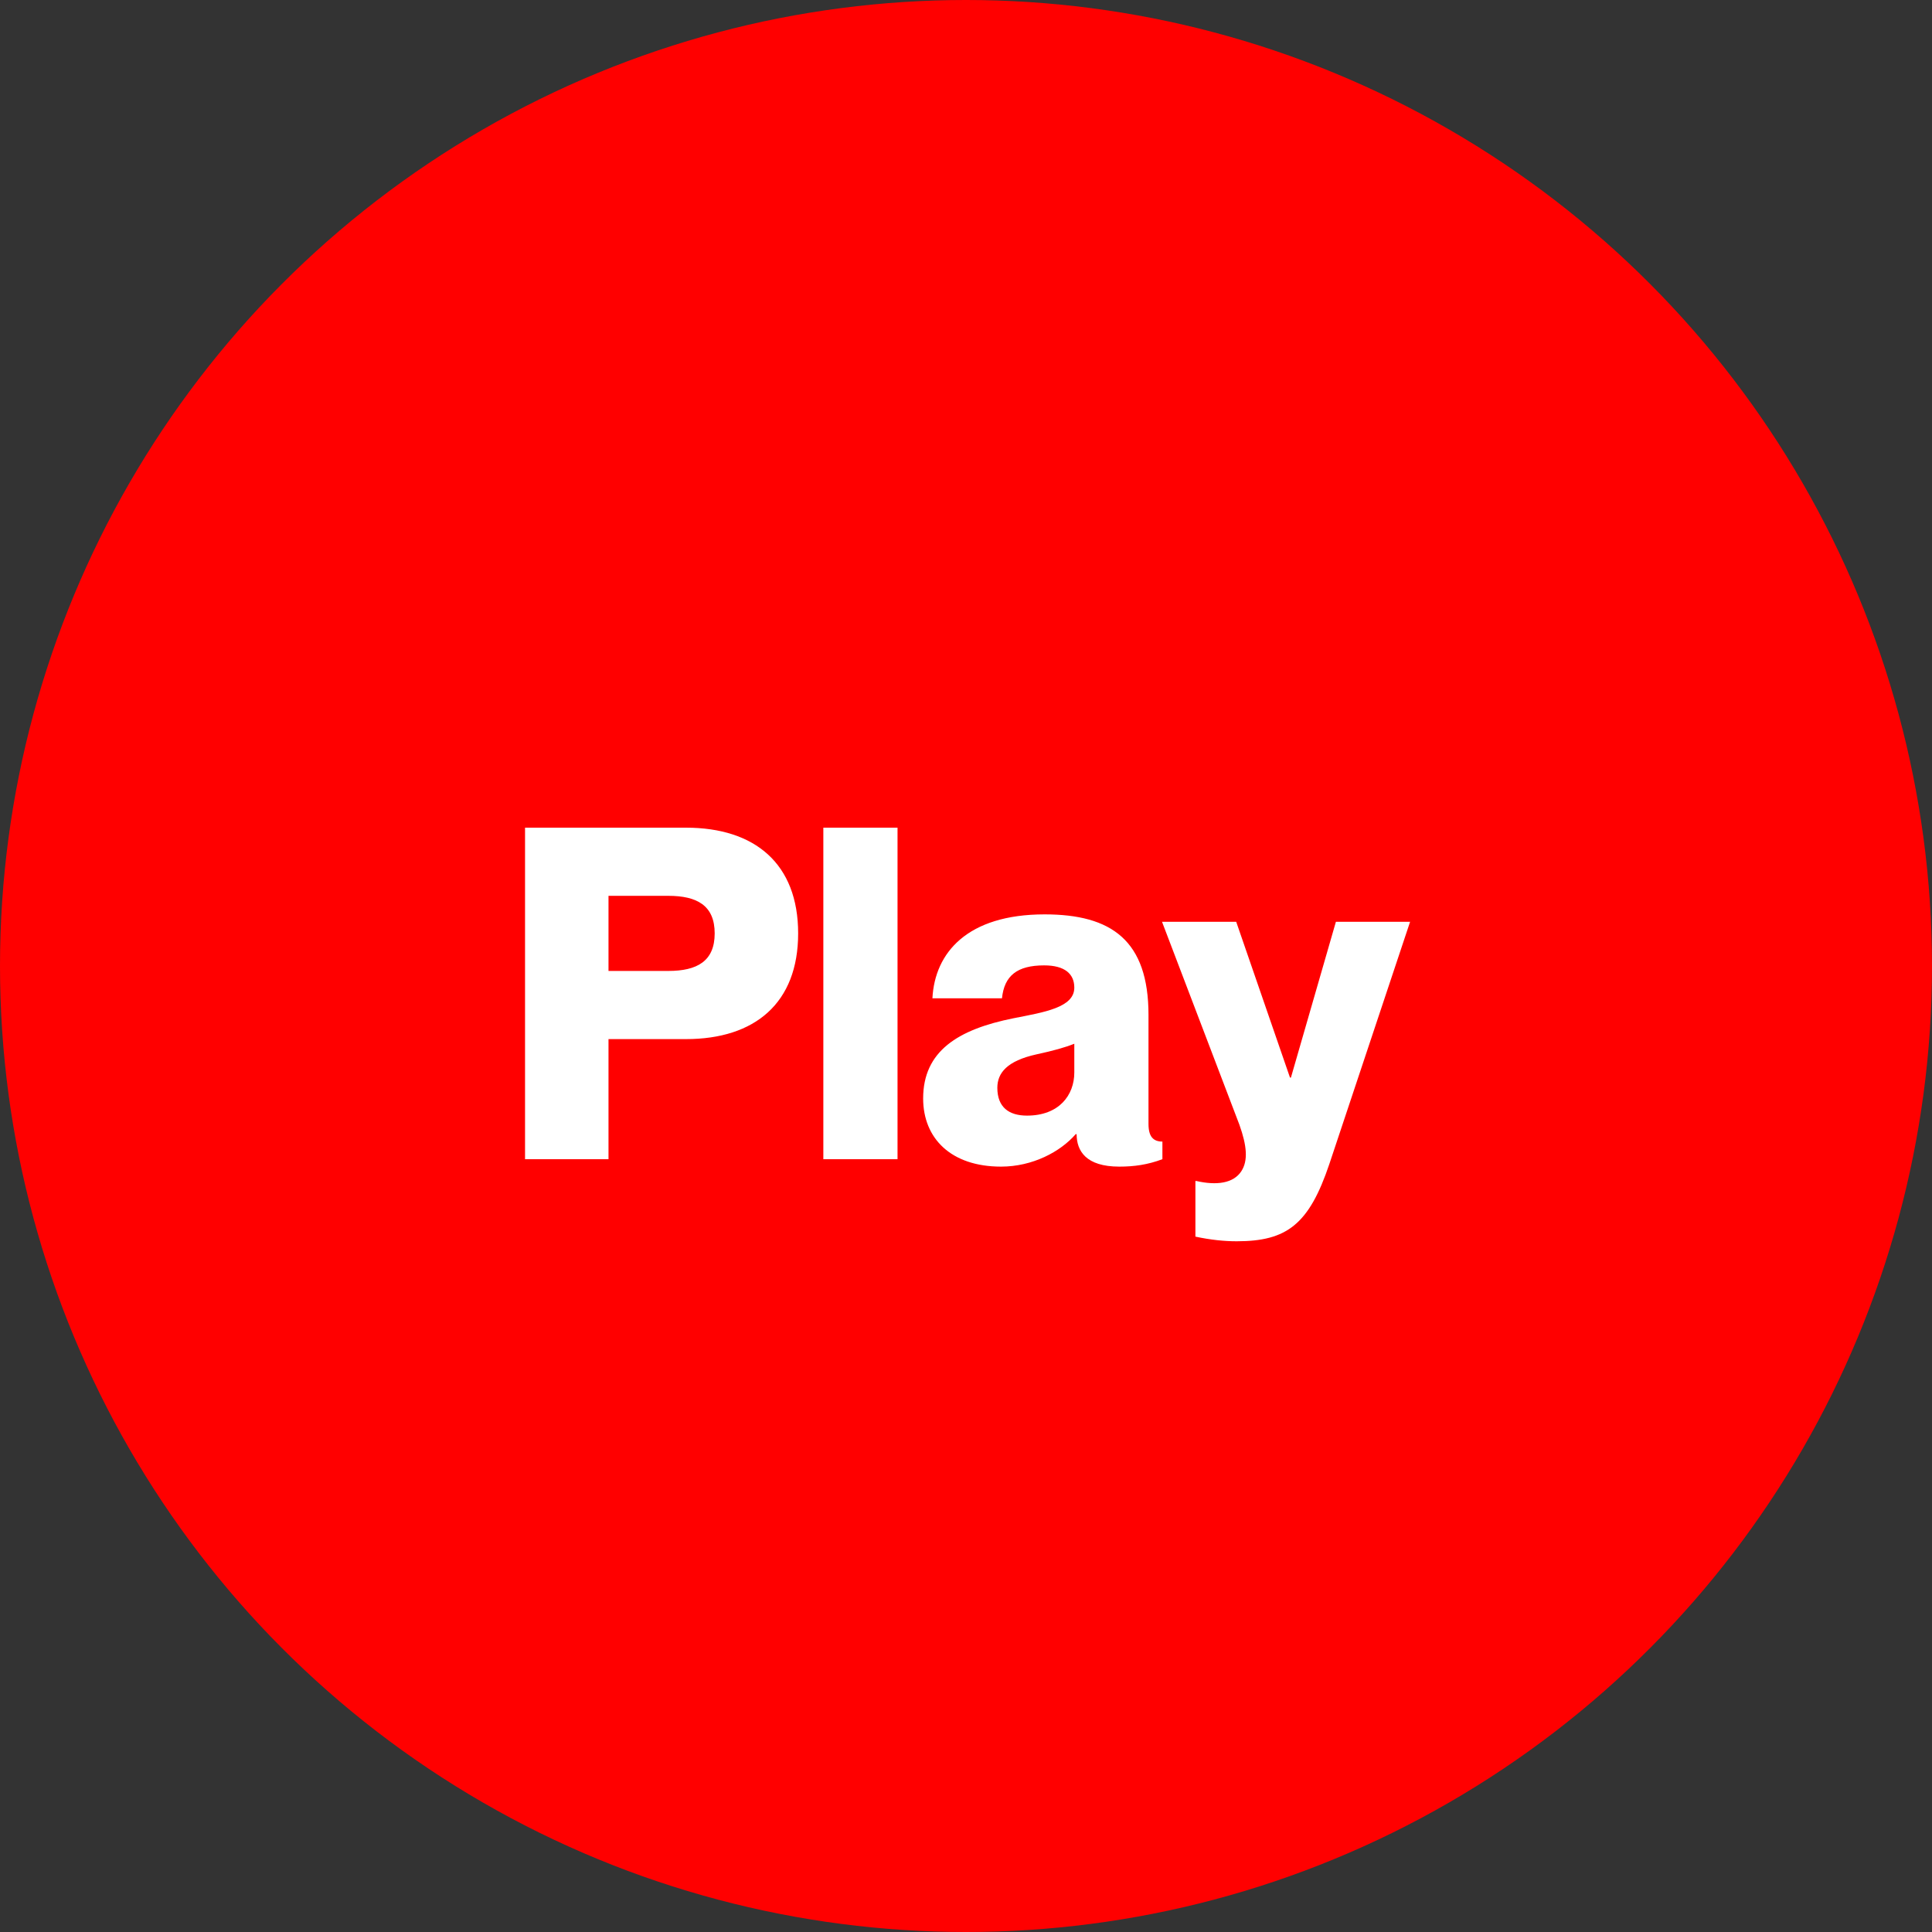 <svg width="50" height="50" viewBox="0 0 50 50" fill="none" xmlns="http://www.w3.org/2000/svg">
<rect x="0" y="0" width="50" height="50" fill="#333333" stroke="none"/>
<circle cx="25" cy="25" r="25" fill="#FF0000"/>
<path d="M13.588 30V21.42H17.752C19.54 21.42 20.656 22.356 20.656 24.156C20.656 25.956 19.54 26.892 17.752 26.892H15.748V30H13.588ZM15.748 23.184V25.128H17.296C18.04 25.128 18.496 24.876 18.496 24.156C18.496 23.436 18.04 23.184 17.296 23.184H15.748ZM21.308 21.42H23.228V30H21.308V21.42ZM27.803 25.56C27.803 25.2 27.551 24.984 27.023 24.984C26.327 24.984 25.991 25.248 25.931 25.836H24.131C24.191 24.66 25.031 23.664 27.035 23.664C28.763 23.664 29.723 24.336 29.723 26.268V29.088C29.723 29.412 29.843 29.544 30.083 29.544V30C29.699 30.144 29.351 30.192 28.967 30.192C28.103 30.192 27.863 29.784 27.863 29.352H27.839C27.443 29.808 26.723 30.192 25.907 30.192C24.611 30.192 23.891 29.46 23.891 28.428C23.891 27.204 24.791 26.64 26.231 26.352C27.023 26.196 27.803 26.076 27.803 25.56ZM26.579 28.872C27.407 28.872 27.803 28.344 27.803 27.756V27.012C27.563 27.108 27.263 27.192 26.819 27.288C26.063 27.456 25.811 27.768 25.811 28.152C25.811 28.656 26.111 28.872 26.579 28.872ZM36.493 23.856L34.405 30.12C33.877 31.692 33.301 32.124 32.005 32.124C31.681 32.124 31.333 32.088 30.937 32.004V30.564H30.961C31.489 30.684 31.921 30.624 32.125 30.312C32.305 30.036 32.269 29.652 32.077 29.112L30.073 23.856H31.993L33.385 27.888H33.409L34.573 23.856H36.493Z" fill="white"/>
</svg>
